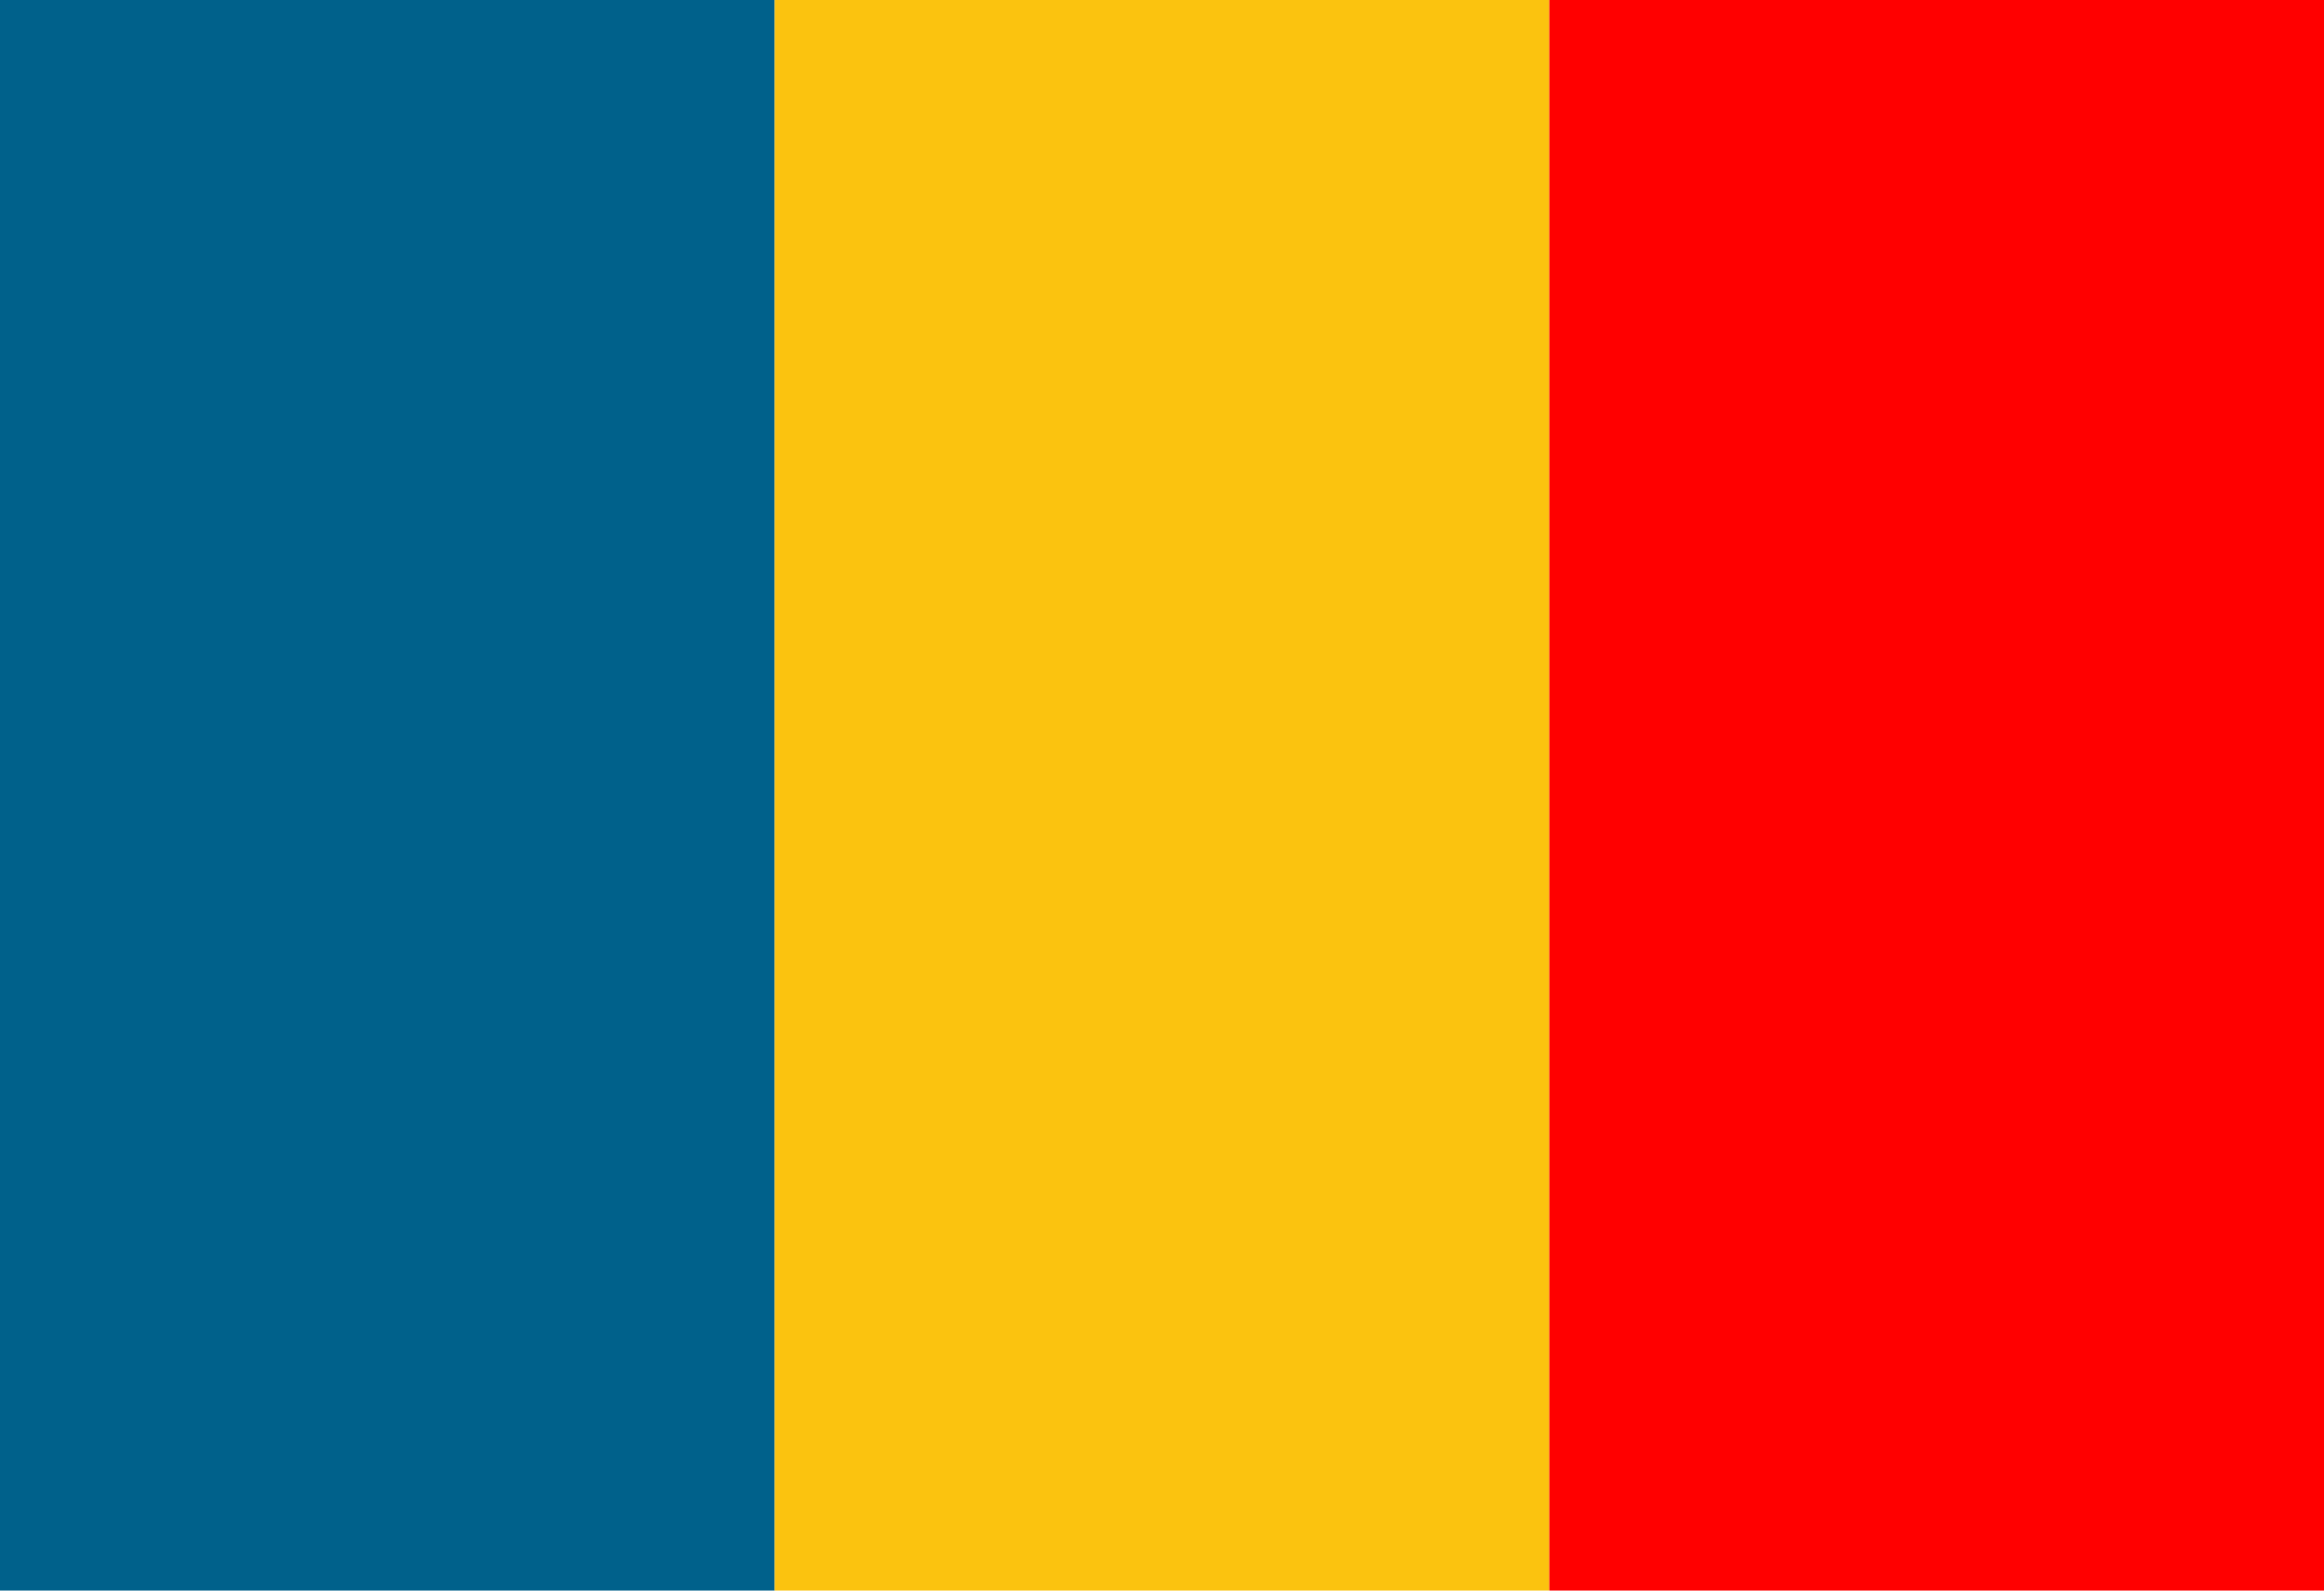 <?xml version="1.0" encoding="utf-8"?>
<!-- Generator: Adobe Illustrator 24.1.0, SVG Export Plug-In . SVG Version: 6.00 Build 0)  -->
<svg version="1.1" xmlns="http://www.w3.org/2000/svg" xmlns:xlink="http://www.w3.org/1999/xlink" x="0px" y="0px"
	 viewBox="0 0 114 78" style="enable-background:new 0 0 114 78;" xml:space="preserve">
<style type="text/css">
	.st0{display:none;}
	.st1{display:inline;}
	.st2{display:inline;fill:#FF0000;}
	.st3{display:inline;fill:#FBC30F;}
	.st4{display:inline;fill:#FFFFFF;}
	.st5{display:inline;fill:#ED1C24;}
	.st6{fill:#00618B;}
	.st7{fill:#FBC30F;}
	.st8{fill:#FF0000;}
</style>
<g id="Ebene_2" class="st0">
	<rect x="0" class="st1" width="114" height="26"/>
	<rect x="0" y="26" class="st2" width="114" height="26"/>
	<rect x="0" y="52" class="st3" width="114" height="26"/>
</g>
<g id="Ebene_4" class="st0">
	<rect x="0" class="st4" width="114" height="39"/>
	<rect x="0" y="39" class="st5" width="114" height="39"/>
</g>
<g id="Ebene_2_Kopie">
	<rect x="-20" y="20" transform="matrix(9.675644e-11 -1 1 9.675644e-11 -20 58)" class="st6" width="78" height="38"/>
	<rect x="18" y="20" transform="matrix(9.675644e-11 -1 1 9.675644e-11 18 96)" class="st7" width="78" height="38"/>
	<rect x="56" y="20" transform="matrix(9.675644e-11 -1 1 9.675644e-11 56 134)" class="st8" width="78" height="38"/>
</g>
</svg>
